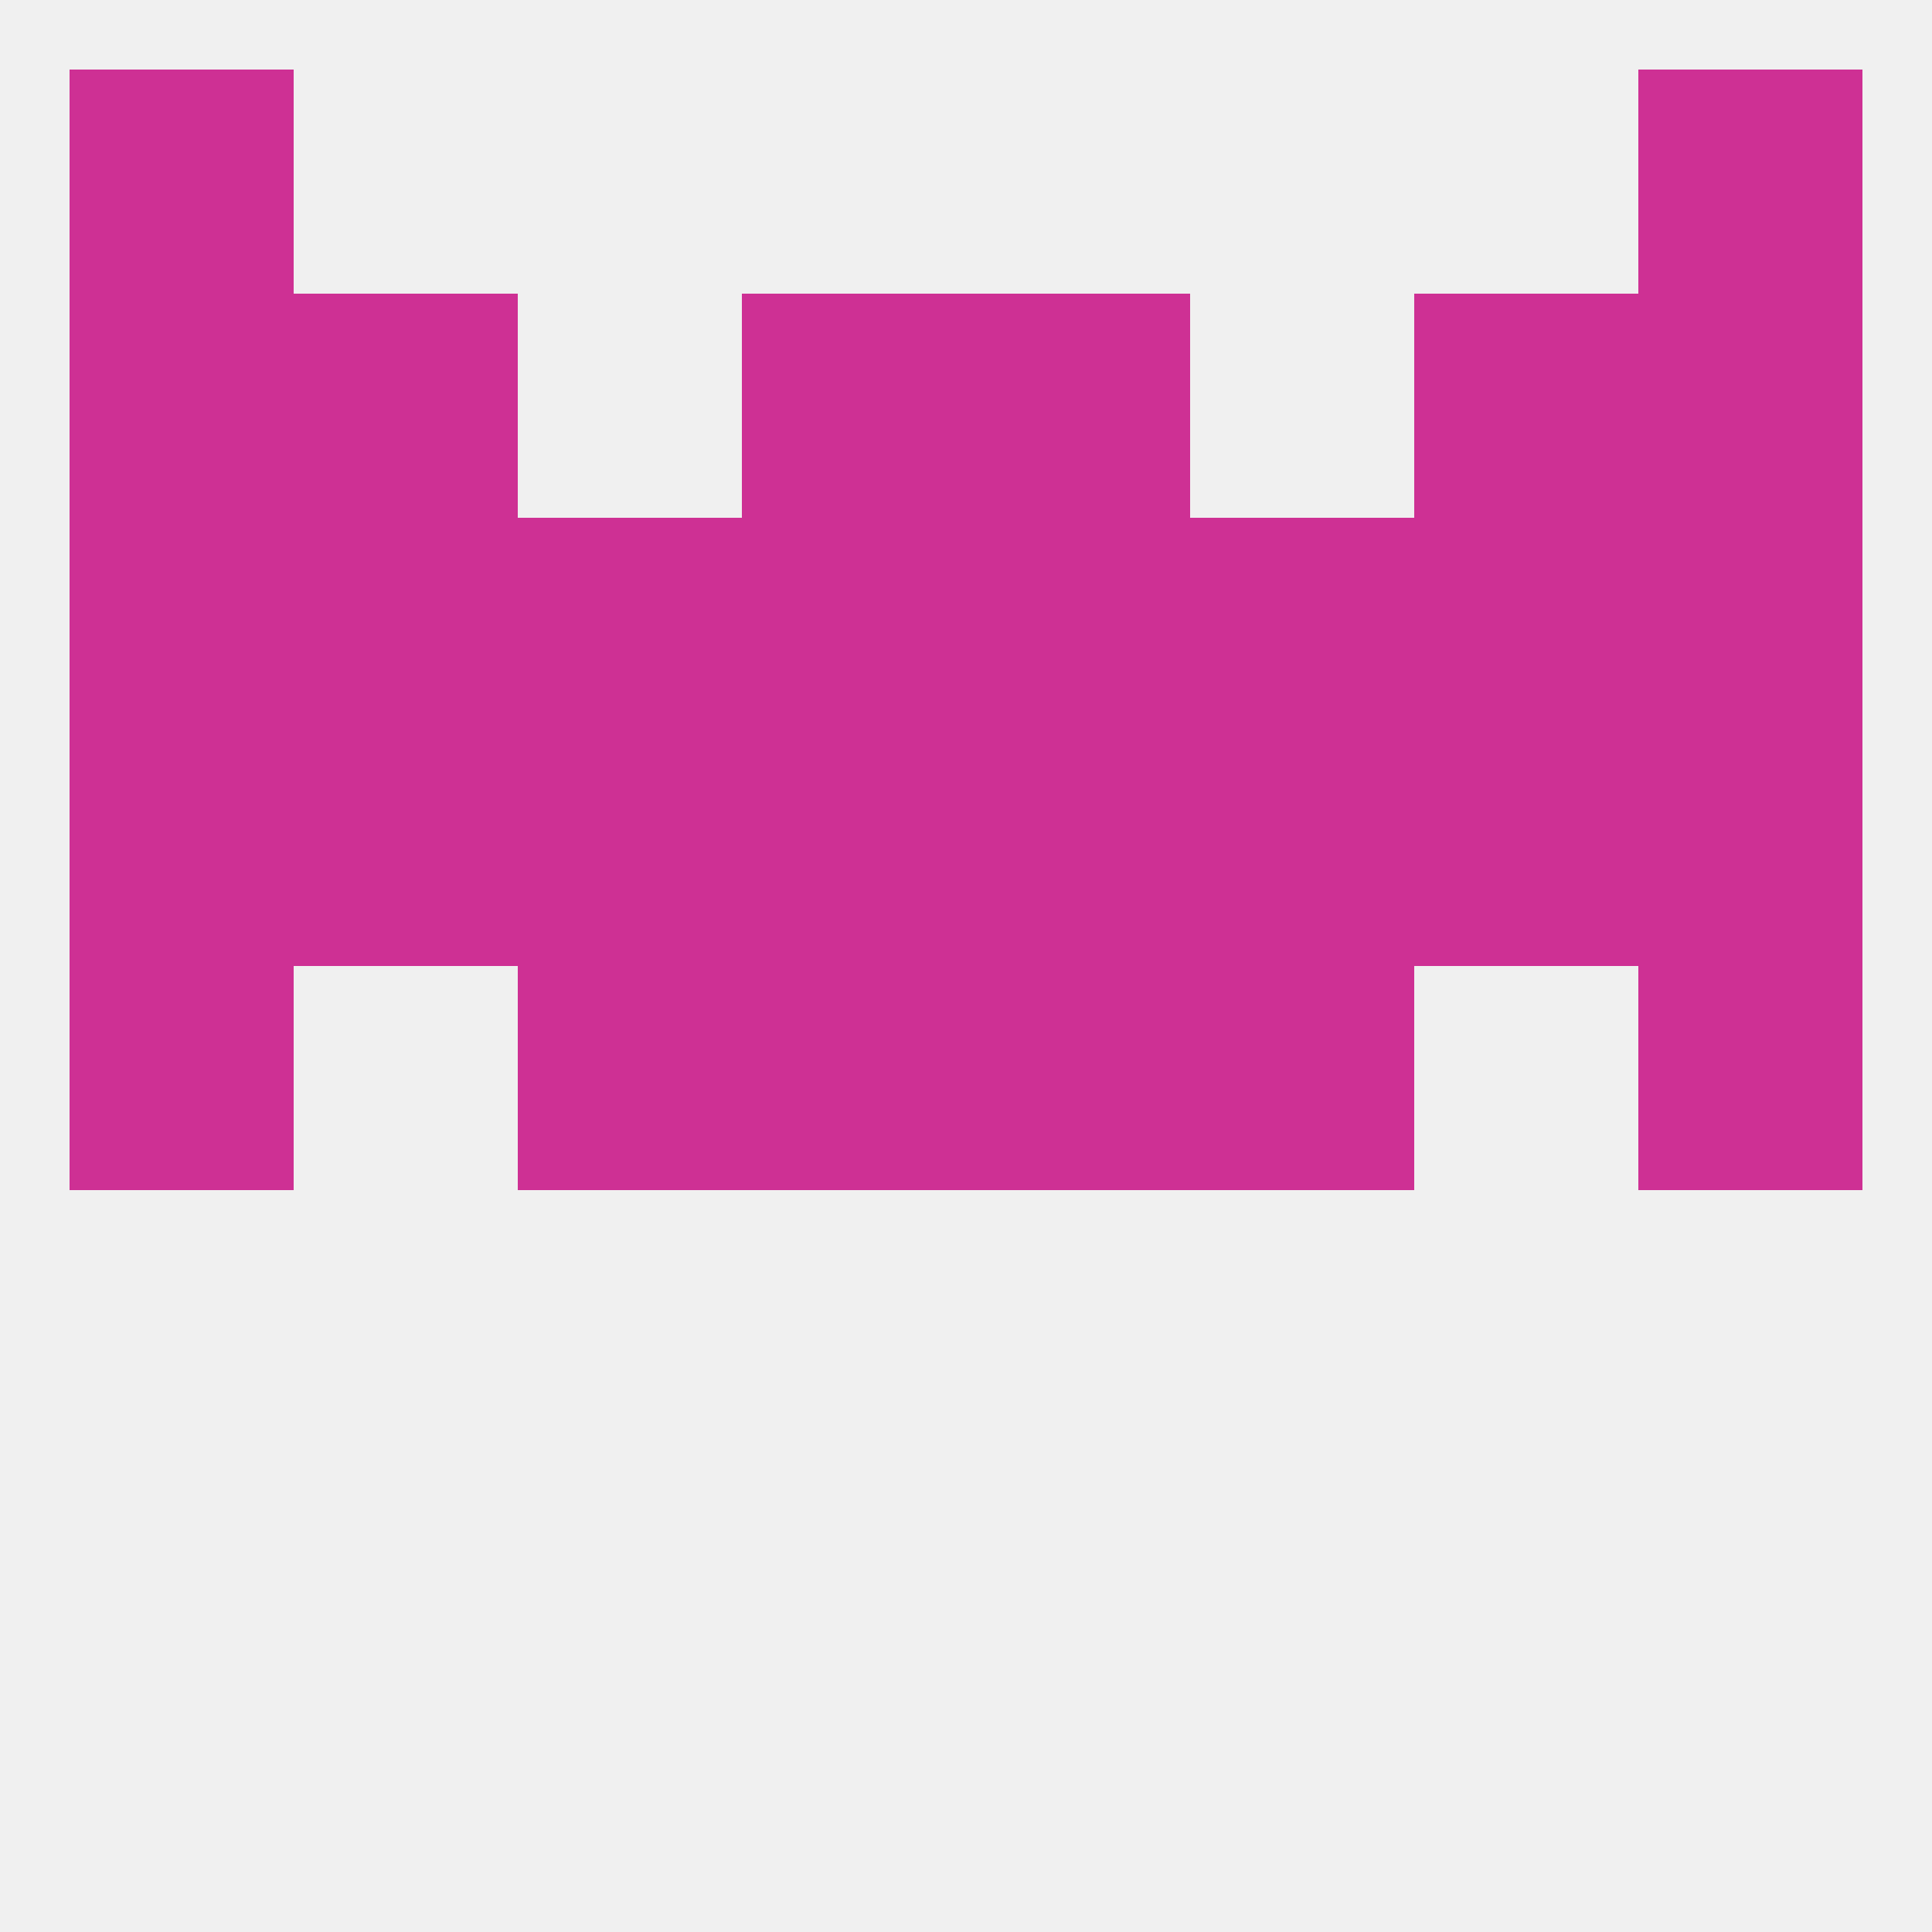 
<!--   <?xml version="1.0"?> -->
<svg version="1.1" baseprofile="full" xmlns="http://www.w3.org/2000/svg" xmlns:xlink="http://www.w3.org/1999/xlink" xmlns:ev="http://www.w3.org/2001/xml-events" width="250" height="250" viewBox="0 0 250 250" >
	<rect width="100%" height="100%" fill="rgba(240,240,240,255)"/>

	<rect x="9" y="67" width="29" height="29" fill="rgba(206,48,148,255)"/>
	<rect x="67" y="67" width="29" height="29" fill="rgba(206,48,148,255)"/>
	<rect x="154" y="67" width="29" height="29" fill="rgba(206,48,148,255)"/>
	<rect x="125" y="67" width="29" height="29" fill="rgba(206,48,148,255)"/>
	<rect x="38" y="67" width="29" height="29" fill="rgba(206,48,148,255)"/>
	<rect x="183" y="67" width="29" height="29" fill="rgba(206,48,148,255)"/>
	<rect x="212" y="67" width="29" height="29" fill="rgba(206,48,148,255)"/>
	<rect x="96" y="67" width="29" height="29" fill="rgba(206,48,148,255)"/>
	<rect x="9" y="38" width="29" height="29" fill="rgba(206,48,148,255)"/>
	<rect x="212" y="38" width="29" height="29" fill="rgba(206,48,148,255)"/>
	<rect x="38" y="38" width="29" height="29" fill="rgba(206,48,148,255)"/>
	<rect x="183" y="38" width="29" height="29" fill="rgba(206,48,148,255)"/>
	<rect x="96" y="38" width="29" height="29" fill="rgba(206,48,148,255)"/>
	<rect x="125" y="38" width="29" height="29" fill="rgba(206,48,148,255)"/>
	<rect x="9" y="9" width="29" height="29" fill="rgba(206,48,148,255)"/>
	<rect x="212" y="9" width="29" height="29" fill="rgba(206,48,148,255)"/>
	<rect x="96" y="125" width="29" height="29" fill="rgba(206,48,148,255)"/>
	<rect x="125" y="125" width="29" height="29" fill="rgba(206,48,148,255)"/>
	<rect x="67" y="125" width="29" height="29" fill="rgba(206,48,148,255)"/>
	<rect x="154" y="125" width="29" height="29" fill="rgba(206,48,148,255)"/>
	<rect x="9" y="125" width="29" height="29" fill="rgba(206,48,148,255)"/>
	<rect x="212" y="125" width="29" height="29" fill="rgba(206,48,148,255)"/>
	<rect x="9" y="96" width="29" height="29" fill="rgba(206,48,148,255)"/>
	<rect x="38" y="96" width="29" height="29" fill="rgba(206,48,148,255)"/>
	<rect x="183" y="96" width="29" height="29" fill="rgba(206,48,148,255)"/>
	<rect x="212" y="96" width="29" height="29" fill="rgba(206,48,148,255)"/>
	<rect x="96" y="96" width="29" height="29" fill="rgba(206,48,148,255)"/>
	<rect x="125" y="96" width="29" height="29" fill="rgba(206,48,148,255)"/>
	<rect x="67" y="96" width="29" height="29" fill="rgba(206,48,148,255)"/>
	<rect x="154" y="96" width="29" height="29" fill="rgba(206,48,148,255)"/>
</svg>